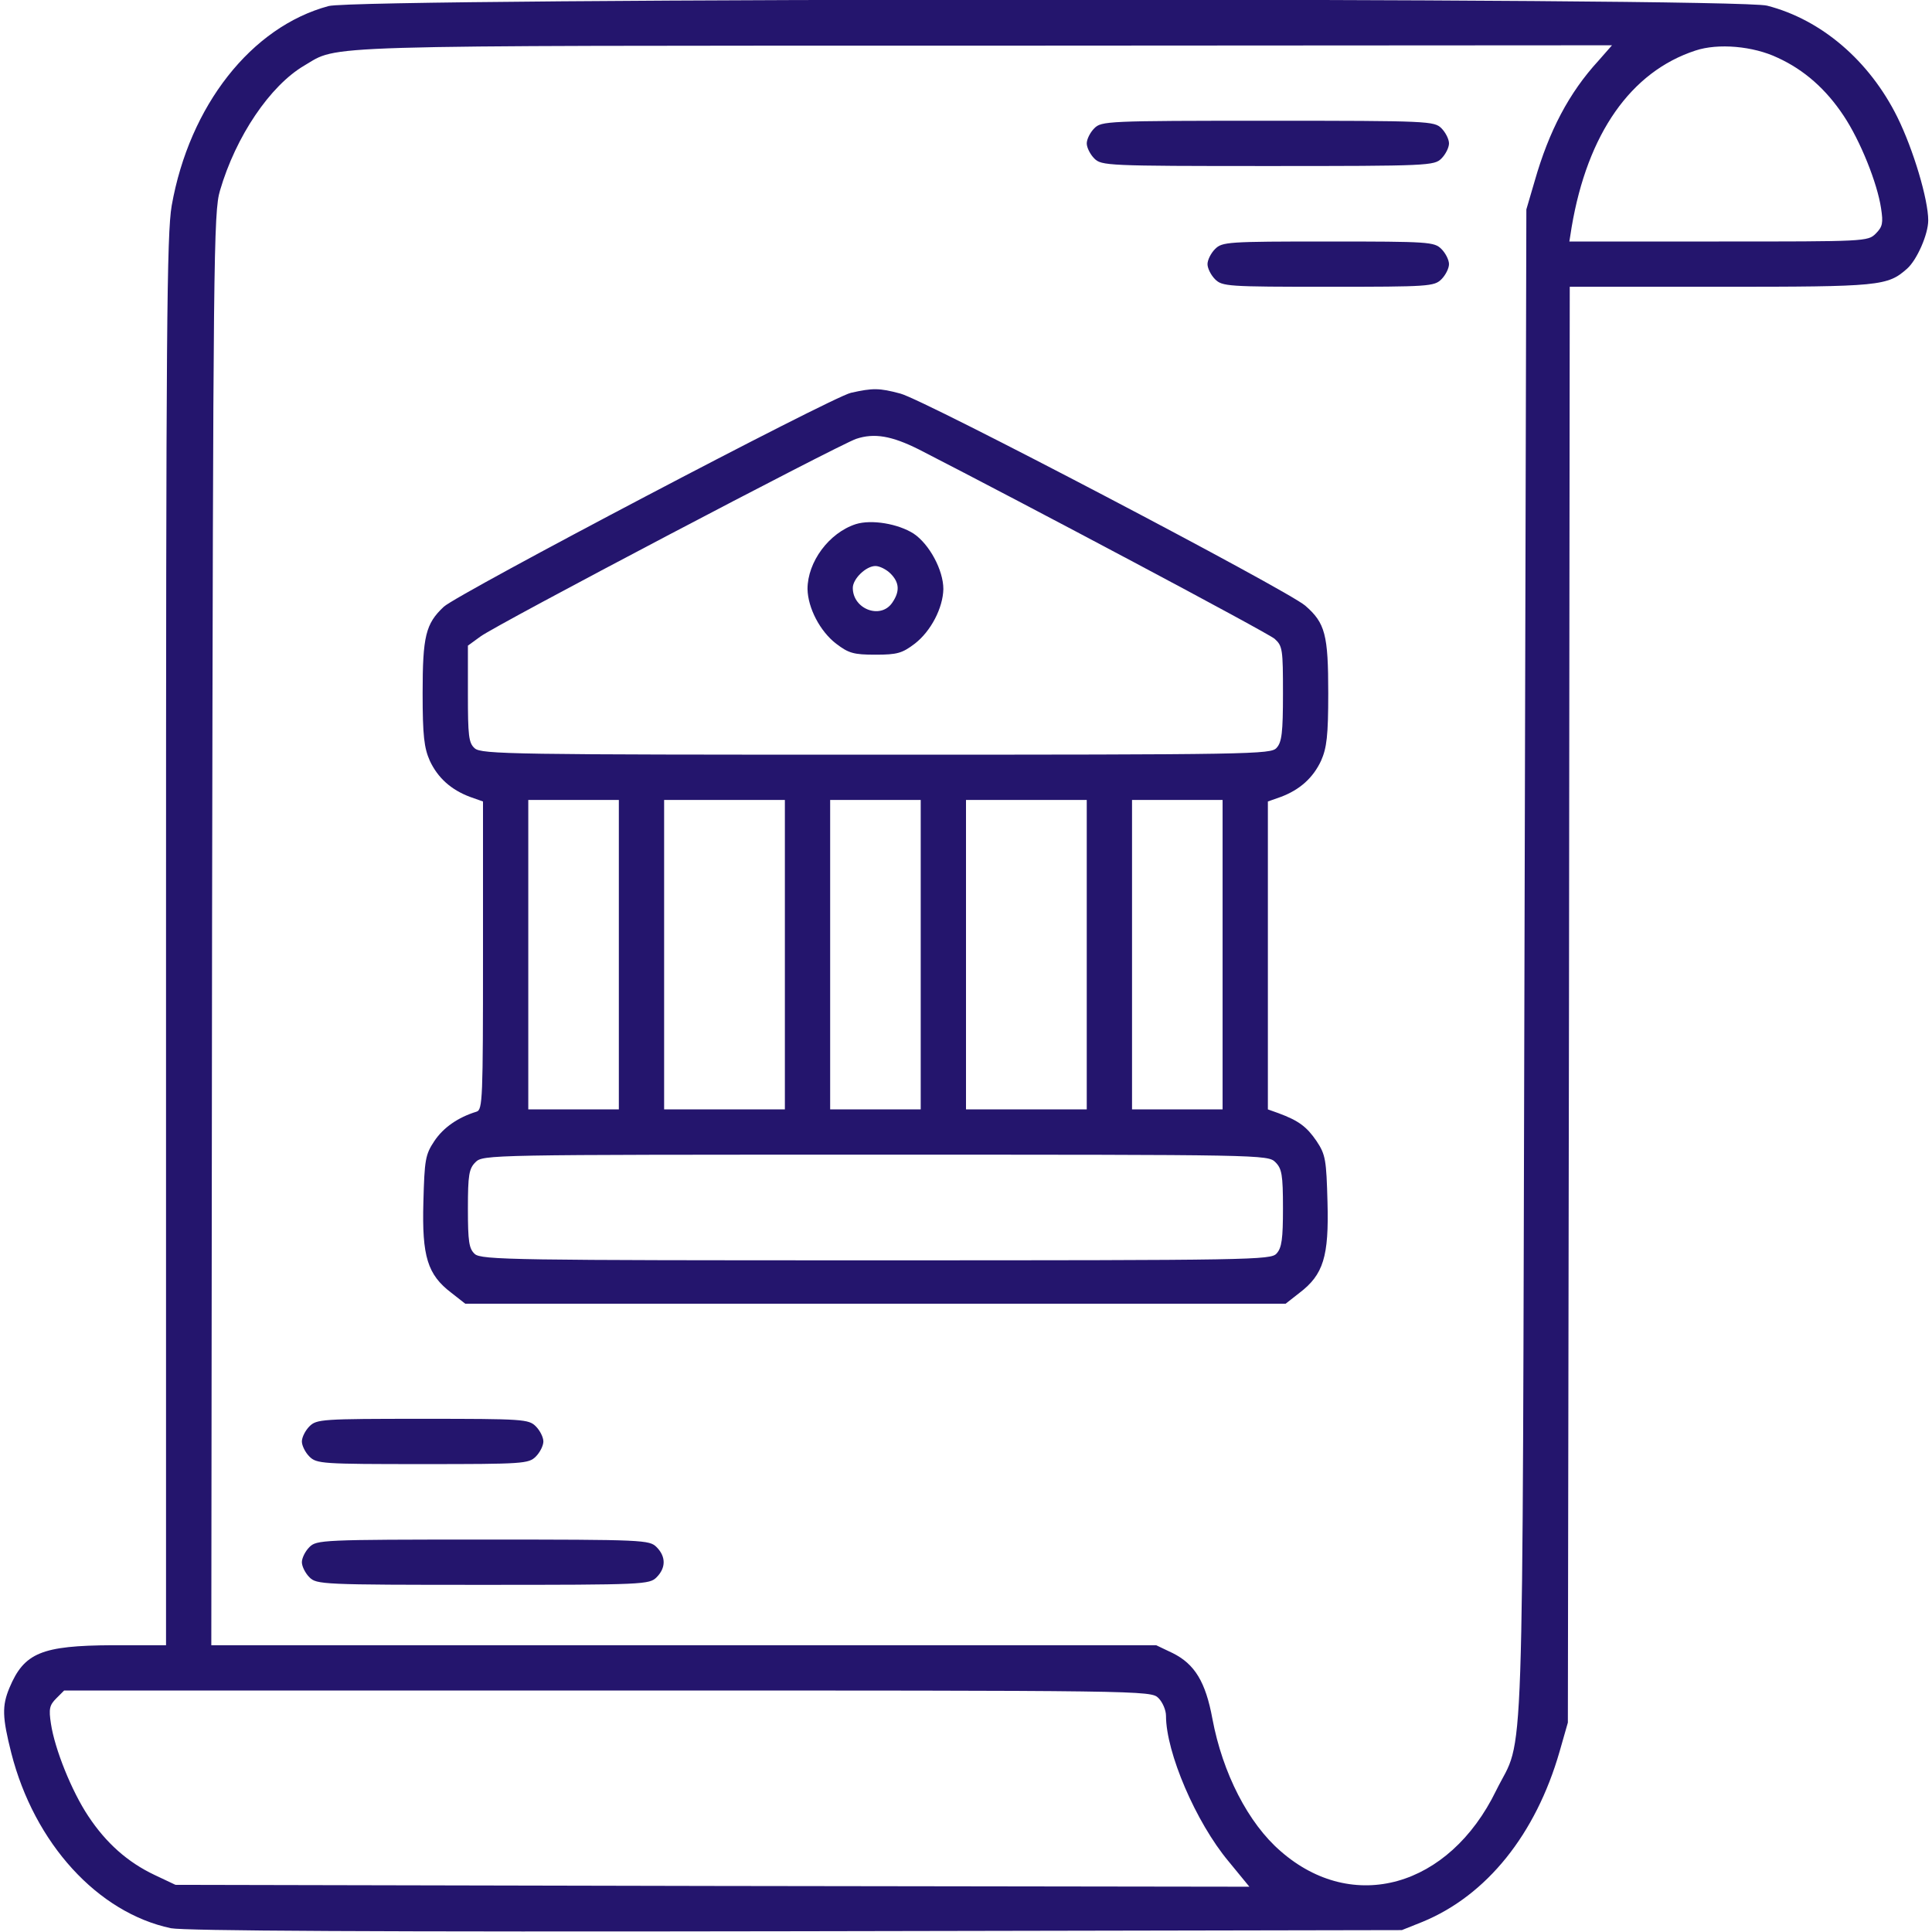 <svg version="1.0" xmlns="http://www.w3.org/2000/svg" width="512pt" height="512pt" viewBox="0 0 512 512" preserveAspectRatio="xMidYMid meet">

<g transform="translate(0,512) scale(0.1,-0.1)" fill="#24156d" stroke="none">
<path d="M871 5104 c-205 -55 -369 -264 -416 -529 -13 -77 -15 -321 -15 -1951 l0 -1864 -142 0 c-188 -1 -234 -20 -273 -113 -20 -48 -19 -78 5 -173 61 -239 229 -423 423 -464 36 -7 535 -10 1657 -8 l1605 3 55 22 c170 70 300 232 363 451 l22 77 3 1903 2 1902 400 0 c423 0 442 2 494 48 26 23 56 91 56 128 0 55 -39 187 -82 274 -74 149 -201 258 -345 295 -85 22 -3729 21 -3812 -1z m3365 -145 c-78 -85 -131 -186 -169 -319 l-22 -75 -5 -2000 c-6 -2230 1 -2036 -75 -2190 -125 -257 -380 -328 -571 -161 -86 74 -154 207 -181 351 -18 98 -47 145 -105 174 l-44 21 -1252 0 -1252 0 2 1898 c3 1778 4 1901 21 1957 42 144 133 278 223 331 94 55 0 53 1798 53 l1668 1 -36 -41z m475 8 c70 -32 128 -83 175 -154 44 -66 89 -178 99 -245 6 -39 4 -49 -14 -67 -21 -21 -28 -21 -416 -21 l-396 0 6 38 c42 248 157 412 328 468 60 20 153 12 218 -19z m-1641 -4347 c11 -11 20 -32 20 -47 0 -97 79 -282 166 -386 l55 -67 -1423 2 -1423 3 -55 26 c-72 34 -129 85 -176 156 -44 66 -89 178 -99 245 -6 39 -4 49 14 67 l21 21 1440 0 c1427 0 1440 0 1460 -20z" fill="#24156d"/>
<path d="M2900 4780 c-11 -11 -20 -29 -20 -40 0 -11 9 -29 20 -40 19 -19 33 -20 460 -20 427 0 441 1 460 20 11 11 20 29 20 40 0 11 -9 29 -20 40 -19 19 -33 20 -460 20 -427 0 -441 -1 -460 -20z" fill="#24156d"/>
<path d="M3220 4460 c-11 -11 -20 -29 -20 -40 0 -11 9 -29 20 -40 19 -19 33 -20 300 -20 267 0 281 1 300 20 11 11 20 29 20 40 0 11 -9 29 -20 40 -19 19 -33 20 -300 20 -267 0 -281 -1 -300 -20z" fill="#24156d"/>
<path d="M2255 4079 c-52 -12 -1041 -532 -1079 -567 -48 -45 -56 -78 -56 -229 0 -113 4 -145 19 -179 21 -45 56 -77 107 -96 l34 -12 0 -408 c0 -380 -1 -409 -17 -414 -49 -15 -88 -42 -112 -78 -24 -36 -26 -50 -29 -162 -4 -144 11 -192 74 -240 l37 -29 1087 0 1087 0 37 29 c63 48 78 96 74 240 -3 112 -5 126 -29 162 -26 38 -47 54 -101 74 l-28 10 0 408 0 408 34 12 c51 19 86 51 107 96 15 34 19 66 19 179 0 155 -8 186 -61 232 -47 41 -1010 546 -1073 562 -56 15 -73 15 -131 2z m180 -150 c279 -143 925 -486 943 -502 21 -19 22 -28 22 -145 0 -103 -3 -129 -17 -144 -15 -17 -61 -18 -1061 -18 -959 0 -1047 1 -1064 17 -16 14 -18 33 -18 144 l0 128 33 24 c41 31 949 508 996 524 48 16 94 8 166 -28z m-795 -1339 l0 -410 -120 0 -120 0 0 410 0 410 120 0 120 0 0 -410z m440 0 l0 -410 -160 0 -160 0 0 410 0 410 160 0 160 0 0 -410z m360 0 l0 -410 -120 0 -120 0 0 410 0 410 120 0 120 0 0 -410z m440 0 l0 -410 -160 0 -160 0 0 410 0 410 160 0 160 0 0 -410z m360 0 l0 -410 -120 0 -120 0 0 410 0 410 120 0 120 0 0 -410z m140 -550 c17 -17 20 -33 20 -122 0 -80 -3 -105 -17 -120 -15 -17 -61 -18 -1061 -18 -959 0 -1047 1 -1064 17 -15 14 -18 32 -18 120 0 90 3 106 20 123 20 20 33 20 1060 20 1027 0 1040 0 1060 -20z" fill="#24156d"/>
<path d="M2268 3731 c-71 -23 -128 -100 -128 -172 1 -50 33 -112 76 -145 33 -25 46 -29 104 -29 58 0 71 4 104 29 43 33 75 95 76 145 0 50 -37 119 -79 147 -41 26 -111 38 -153 25z m92 -131 c24 -24 25 -48 4 -78 -31 -44 -104 -16 -104 40 0 24 35 58 60 58 11 0 29 -9 40 -20z" fill="#24156d"/>
<path d="M820 1340 c-11 -11 -20 -29 -20 -40 0 -11 9 -29 20 -40 19 -19 33 -20 300 -20 267 0 281 1 300 20 11 11 20 29 20 40 0 11 -9 29 -20 40 -19 19 -33 20 -300 20 -267 0 -281 -1 -300 -20z" fill="#24156d"/>
<path d="M820 1020 c-11 -11 -20 -29 -20 -40 0 -11 9 -29 20 -40 19 -19 33 -20 460 -20 427 0 441 1 460 20 25 25 25 55 0 80 -19 19 -33 20 -460 20 -427 0 -441 -1 -460 -20z" fill="#24156d"/>
</g>
</svg>